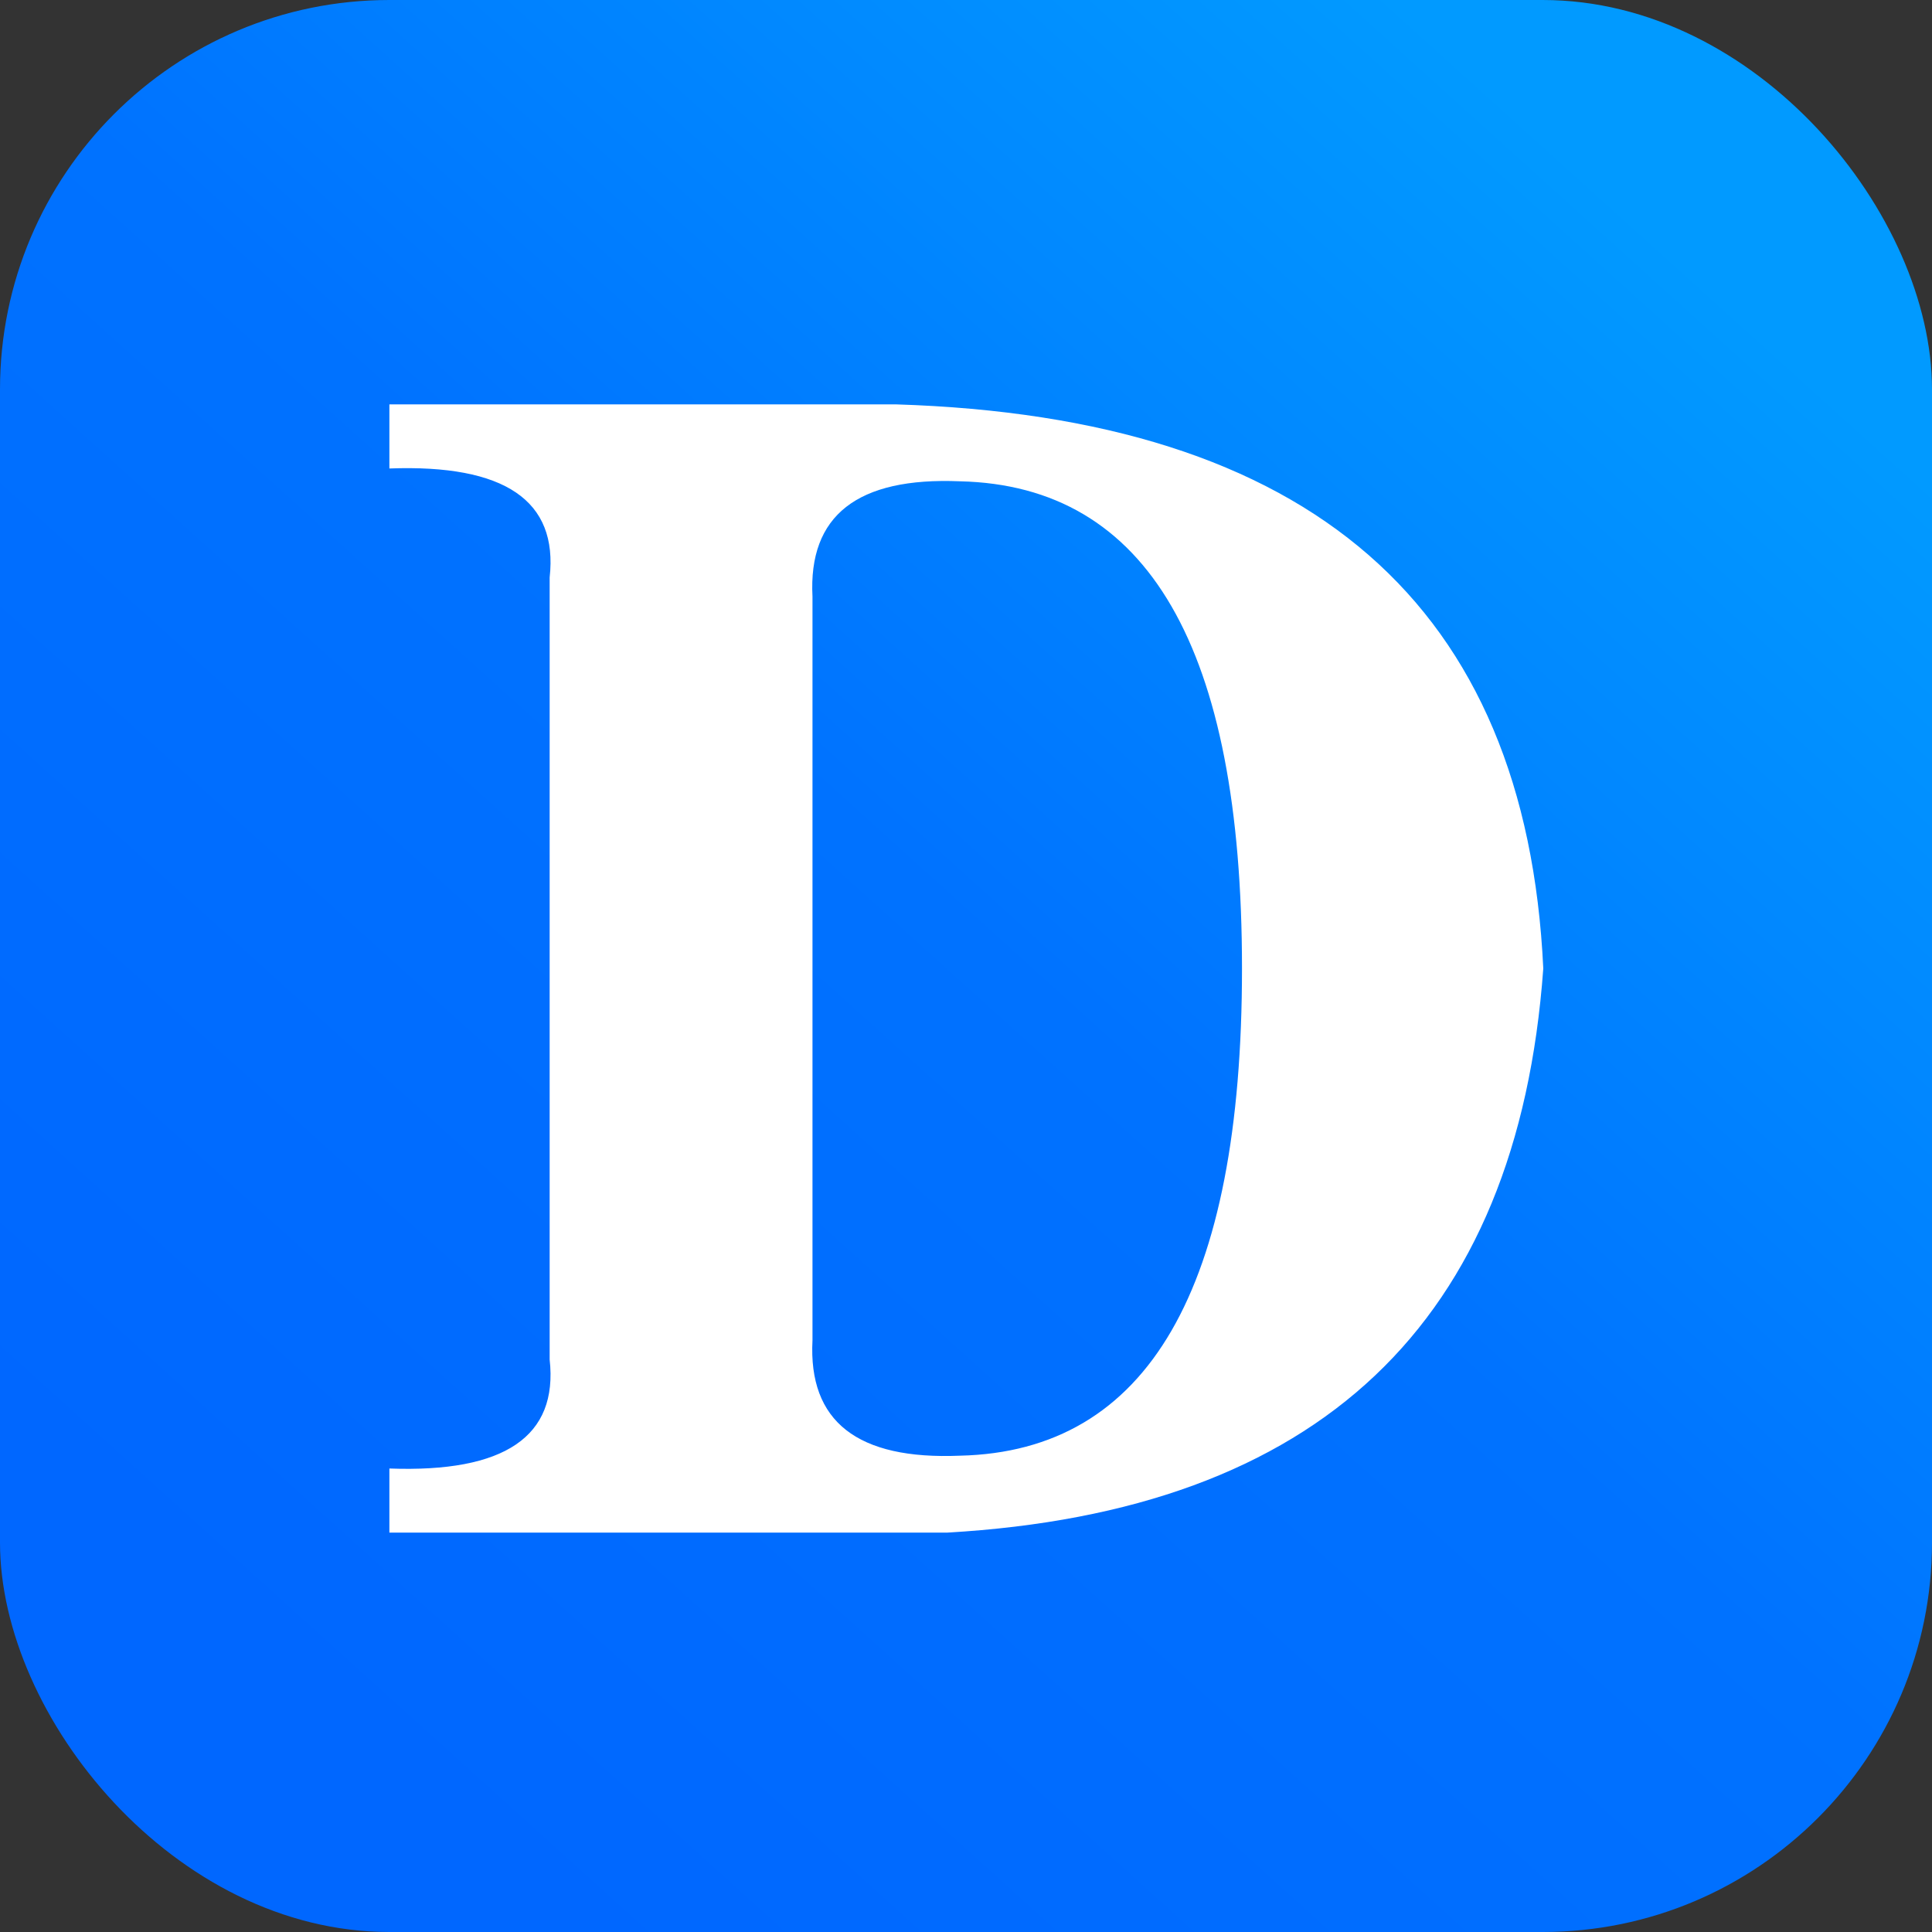 <?xml version="1.0" encoding="UTF-8"?>
<svg width="258px" height="258px" viewBox="0 0 258 258" version="1.1" xmlns="http://www.w3.org/2000/svg" xmlns:xlink="http://www.w3.org/1999/xlink">
    <rect x="0" y="0" width="258" height="258" fill="#333333" stroke="none"/>
    <title>编组 3@2x</title>
    <defs>
        <linearGradient x1="18.357%" y1="88.861%" x2="86.56%" y2="13.407%" id="linearGradient-1">
            <stop stop-color="#0067FF" offset="0%"></stop>
            <stop stop-color="#0072FF" offset="50.758%"></stop>
            <stop stop-color="#019AFF" offset="100%"></stop>
        </linearGradient>
    </defs>
    <g id="页面-1" stroke="none" stroke-width="1" fill="none" fill-rule="evenodd">
        <g id="画板" transform="translate(-1439, -2067)">
            <g id="编组-3" transform="translate(1439, 2067)">
                <rect id="矩形" fill="url(#linearGradient-1)" x="0" y="0" width="258" height="258" rx="52"></rect>
                <path d="M126.477,204.666 C176.128,201.812 202.666,176.701 206.09,129.333 C203.807,80.823 174.987,55.712 119.628,54 L119.628,54 L52,54 L52,62.561 C67.409,61.99 74.543,66.841 73.401,77.114 L73.401,77.114 L73.401,181.552 C74.543,191.825 67.409,196.676 52,196.105 L52,196.105 L52,204.666 L126.477,204.666 Z M128.189,194.393 C114.492,194.964 107.929,189.828 108.5,178.984 L108.5,178.984 L108.5,79.682 C107.929,68.838 114.492,63.702 128.189,64.273 C153.3,64.843 165.856,86.53 165.856,129.333 C165.856,172.136 153.3,193.823 128.189,194.393 Z"
                      id="D" fill="#FFFFFF" fill-rule="nonzero"></path>
            </g>
        </g>
    </g>
</svg>
